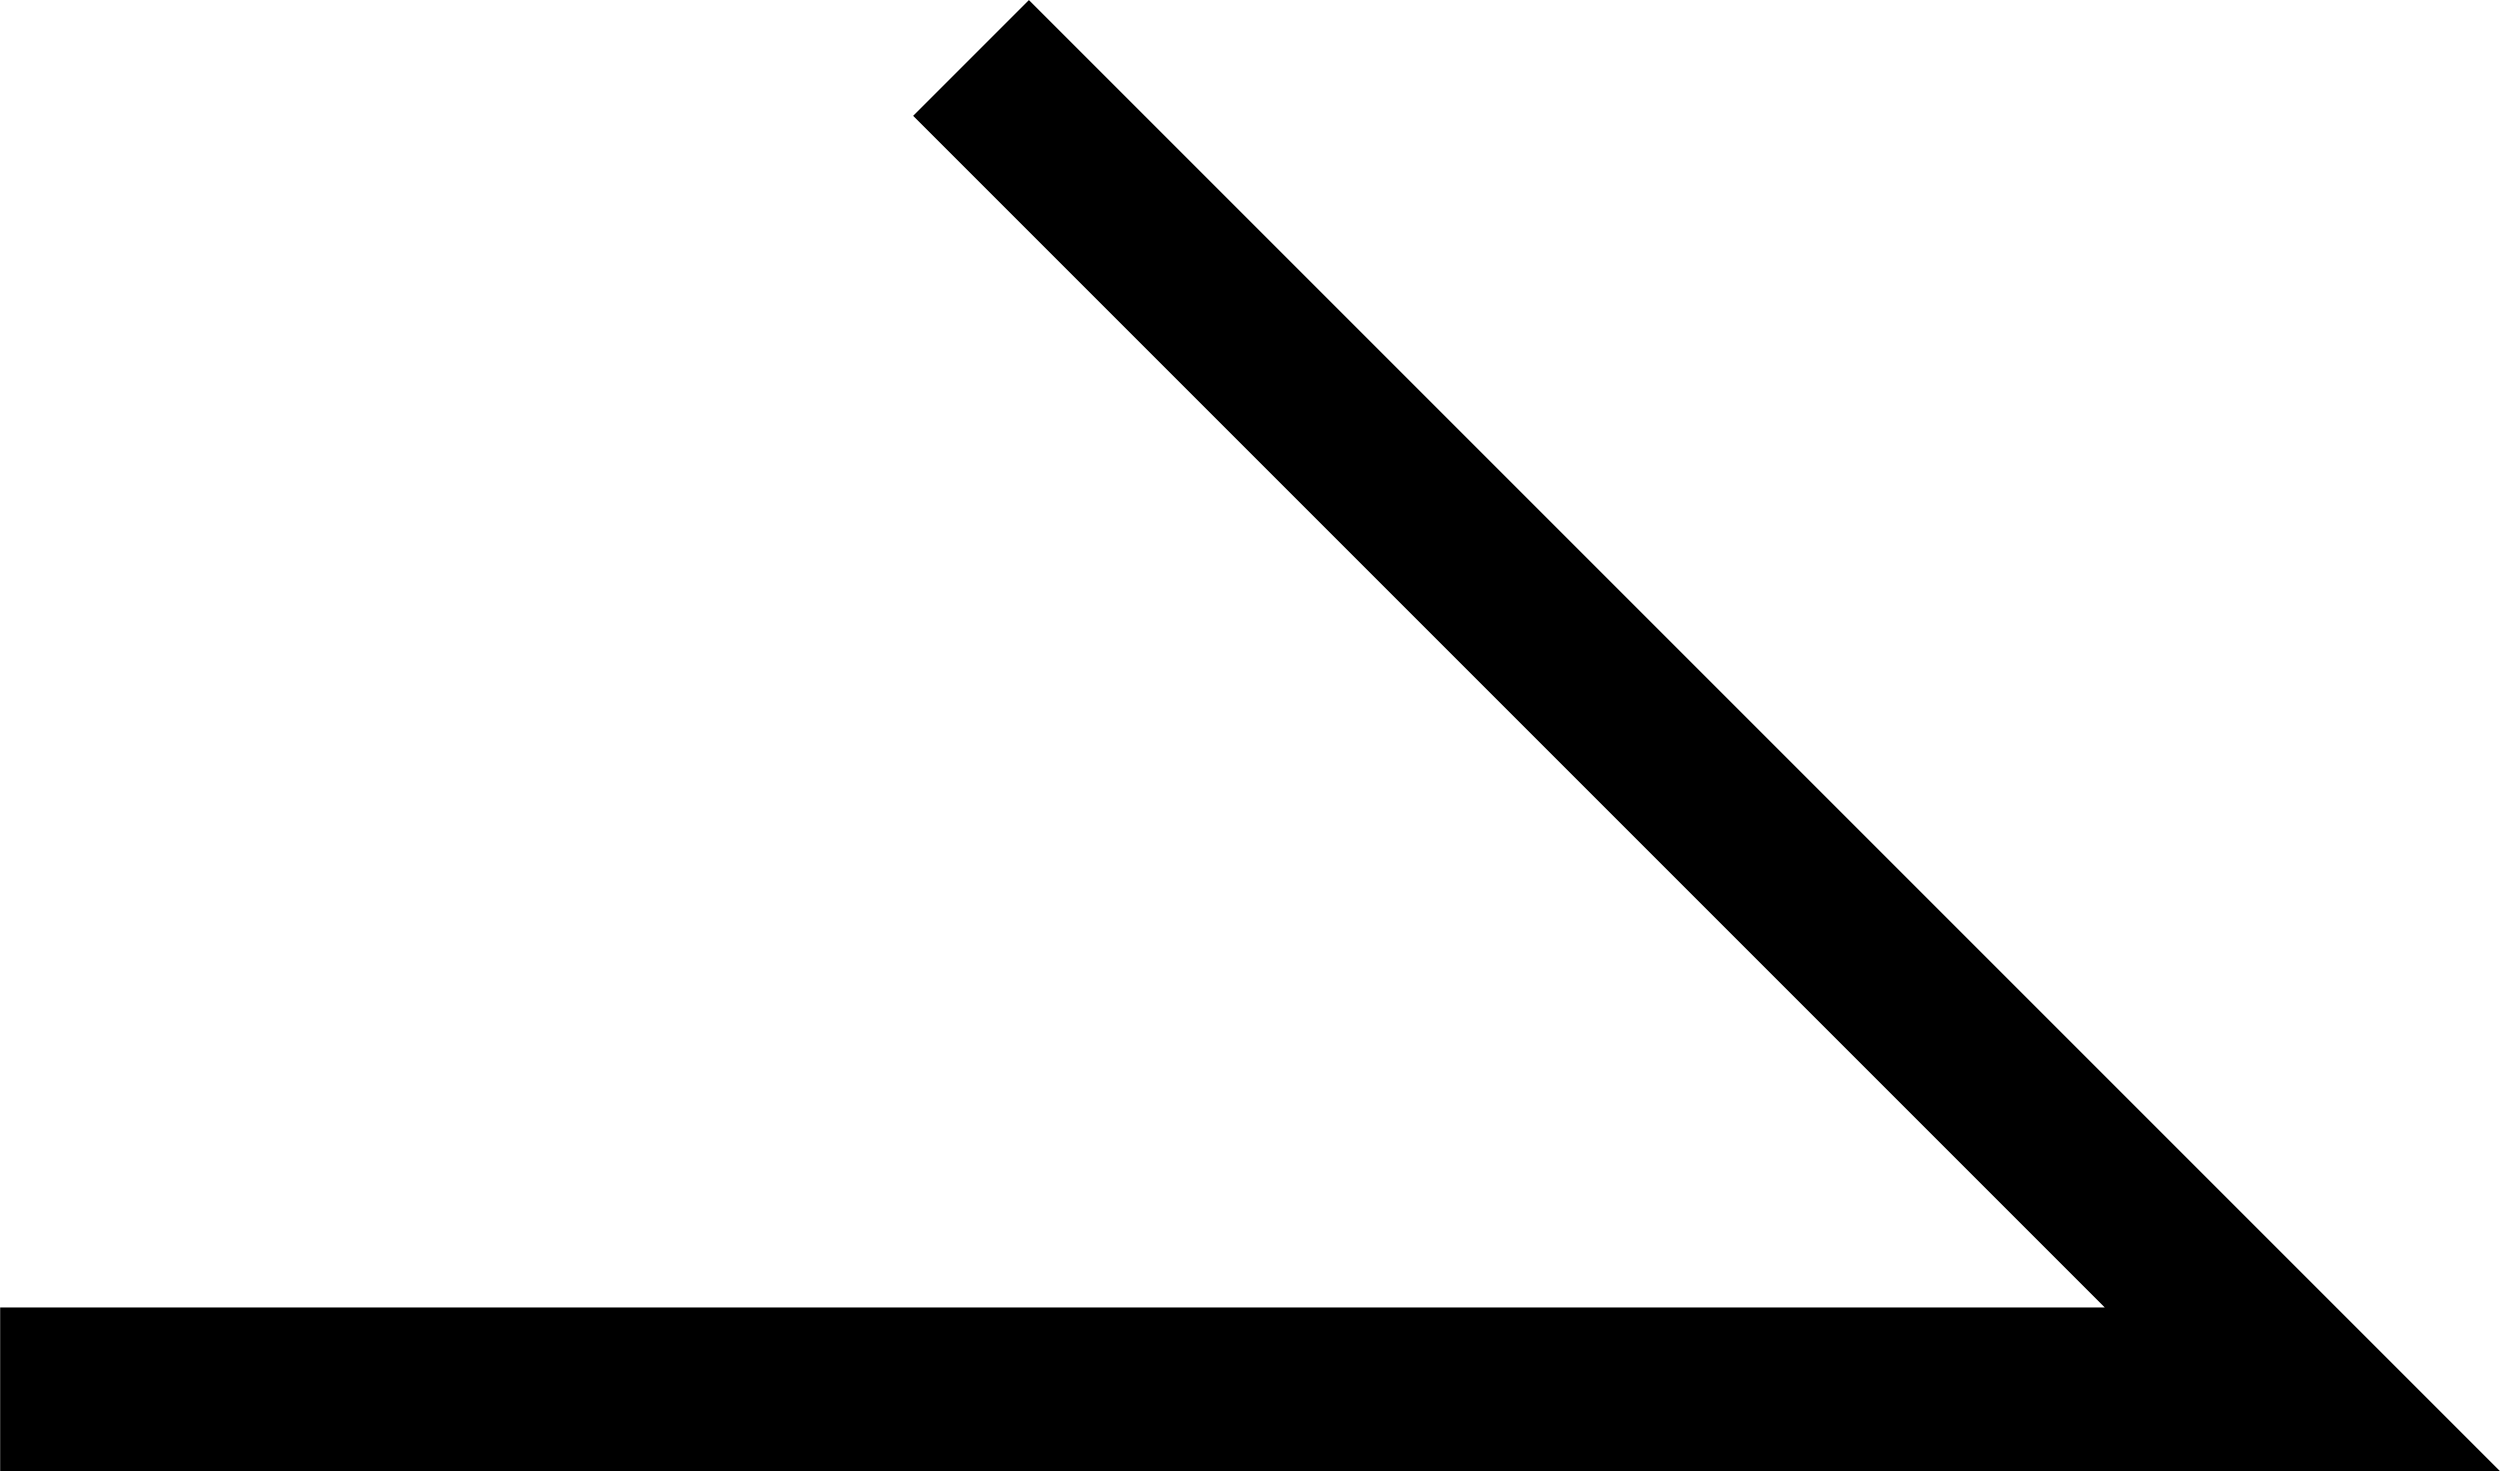 <svg xmlns="http://www.w3.org/2000/svg" width="15.27" height="8.986" viewBox="0 0 15.27 8.986">
  <path id="arrow_detail_icon_wt" d="M-8744.8,3714.72h14.062l-8.132-8.132" transform="translate(8744.801 -3706.234)" fill="none" stroke="#000" stroke-width="1"/>
</svg>
